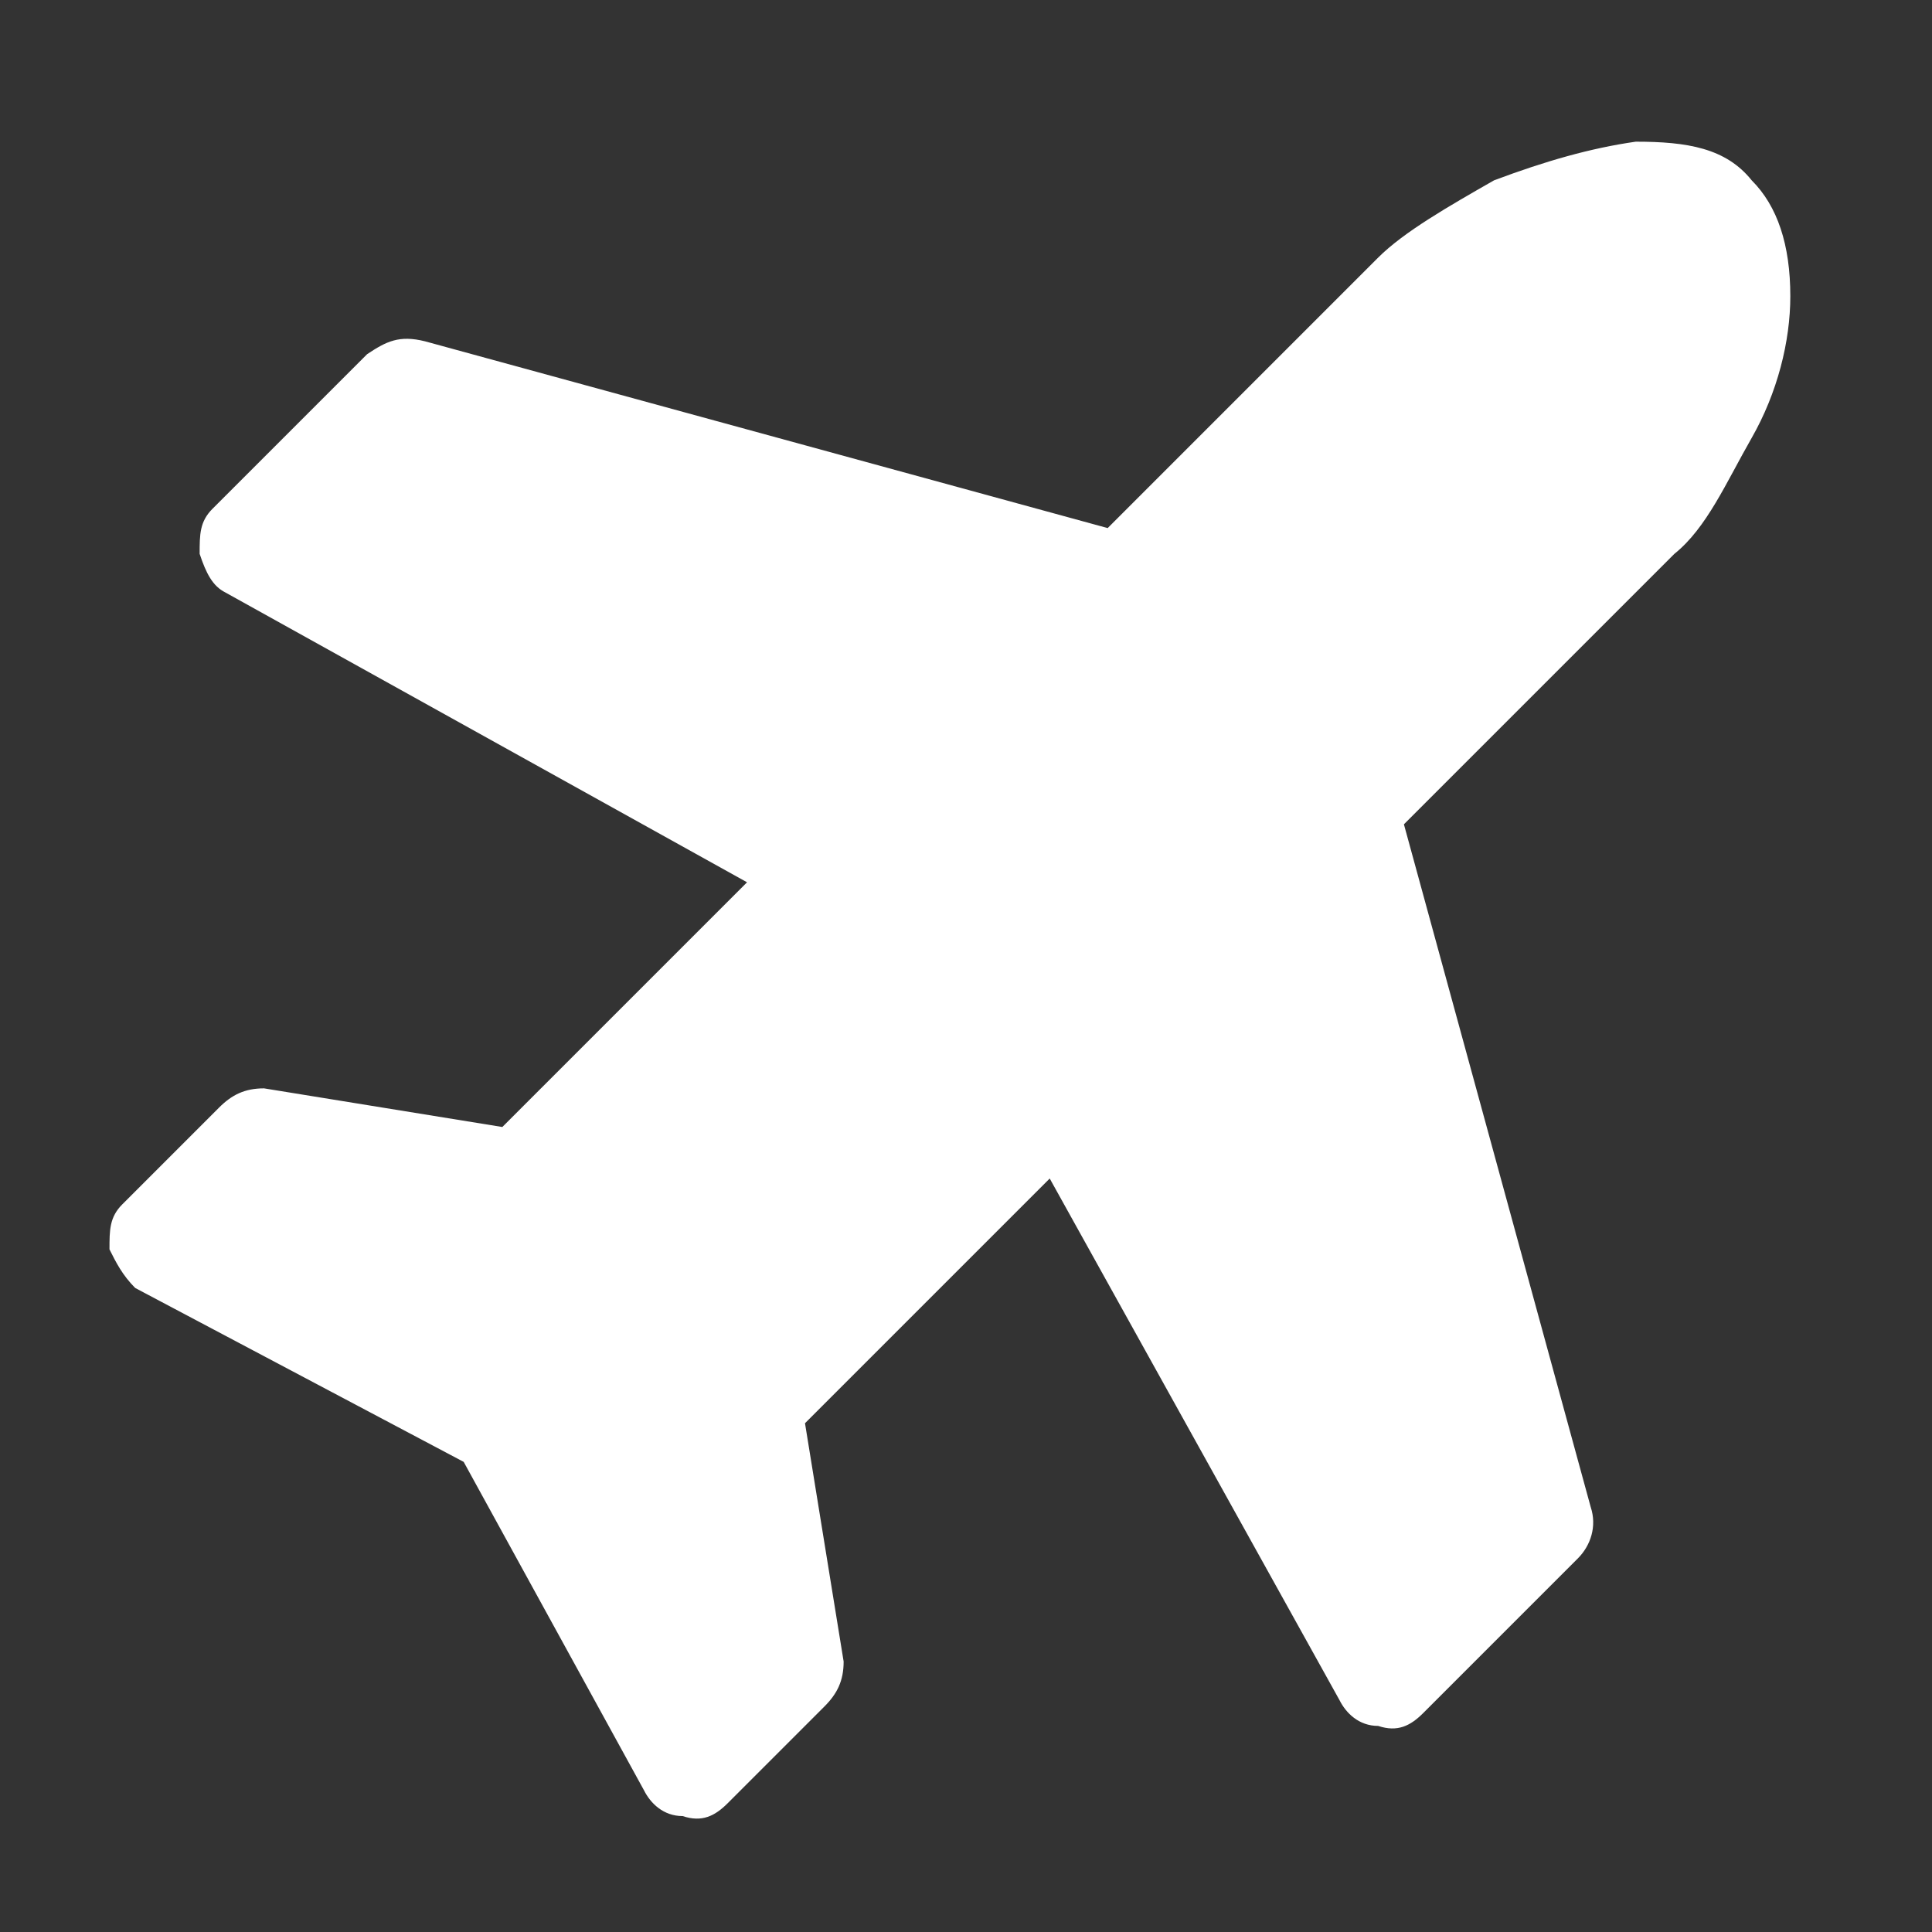 <?xml version="1.0" encoding="UTF-8" standalone="no"?>
<!-- Generator: Adobe Illustrator 19.0.1, SVG Export Plug-In . SVG Version: 6.00 Build 0)  -->

<svg
   version="1.1"
   id="Layer_1"
   x="0px"
   y="0px"
   width="30px"
   height="30px"
   viewBox="0 0 30 30"
   style="enable-background:new 0 0 30 30;"
   xml:space="preserve"
   xmlns="http://www.w3.org/2000/svg"
   xmlns:svg="http://www.w3.org/2000/svg"><rect x="0" y="0" width="30" height="30" fill="#333333" stroke="none"/><defs
   id="defs9" />
	<g
   id="g4"
   style="fill:#ffffff">
		<path
   d="M21.4,4c0.4-0.4,1.1-0.8,1.8-1.2c0.8-0.3,1.5-0.5,2.2-0.6c0.8,0,1.4,0.1,1.8,0.6c0.4,0.4,0.6,1,0.6,1.8   c0,0.7-0.2,1.5-0.6,2.2s-0.7,1.4-1.2,1.8l-4.2,4.2l2.9,10.6c0.1,0.3,0,0.6-0.2,0.8l-2.4,2.4c-0.2,0.2-0.4,0.3-0.7,0.2   c-0.3,0-0.5-0.2-0.6-0.4l-4.5-8.1l-3.8,3.8l0.6,3.7c0,0.3-0.1,0.5-0.3,0.7l-1.5,1.5c-0.2,0.2-0.4,0.3-0.7,0.2   c-0.3,0-0.5-0.2-0.6-0.4l-2.8-5.1L2.1,20c-0.2-0.2-0.3-0.4-0.4-0.6c0-0.3,0-0.5,0.2-0.7l1.5-1.5c0.2-0.2,0.4-0.3,0.7-0.3l3.7,0.6   l3.8-3.8L3.5,9.2C3.3,9.1,3.2,8.9,3.1,8.6c0-0.3,0-0.5,0.2-0.7l2.4-2.4C6,5.3,6.2,5.2,6.6,5.3l10.6,2.9L21.4,4z"
   id="path2"
   style="fill:#ffffff" />
	</g>
</svg>
